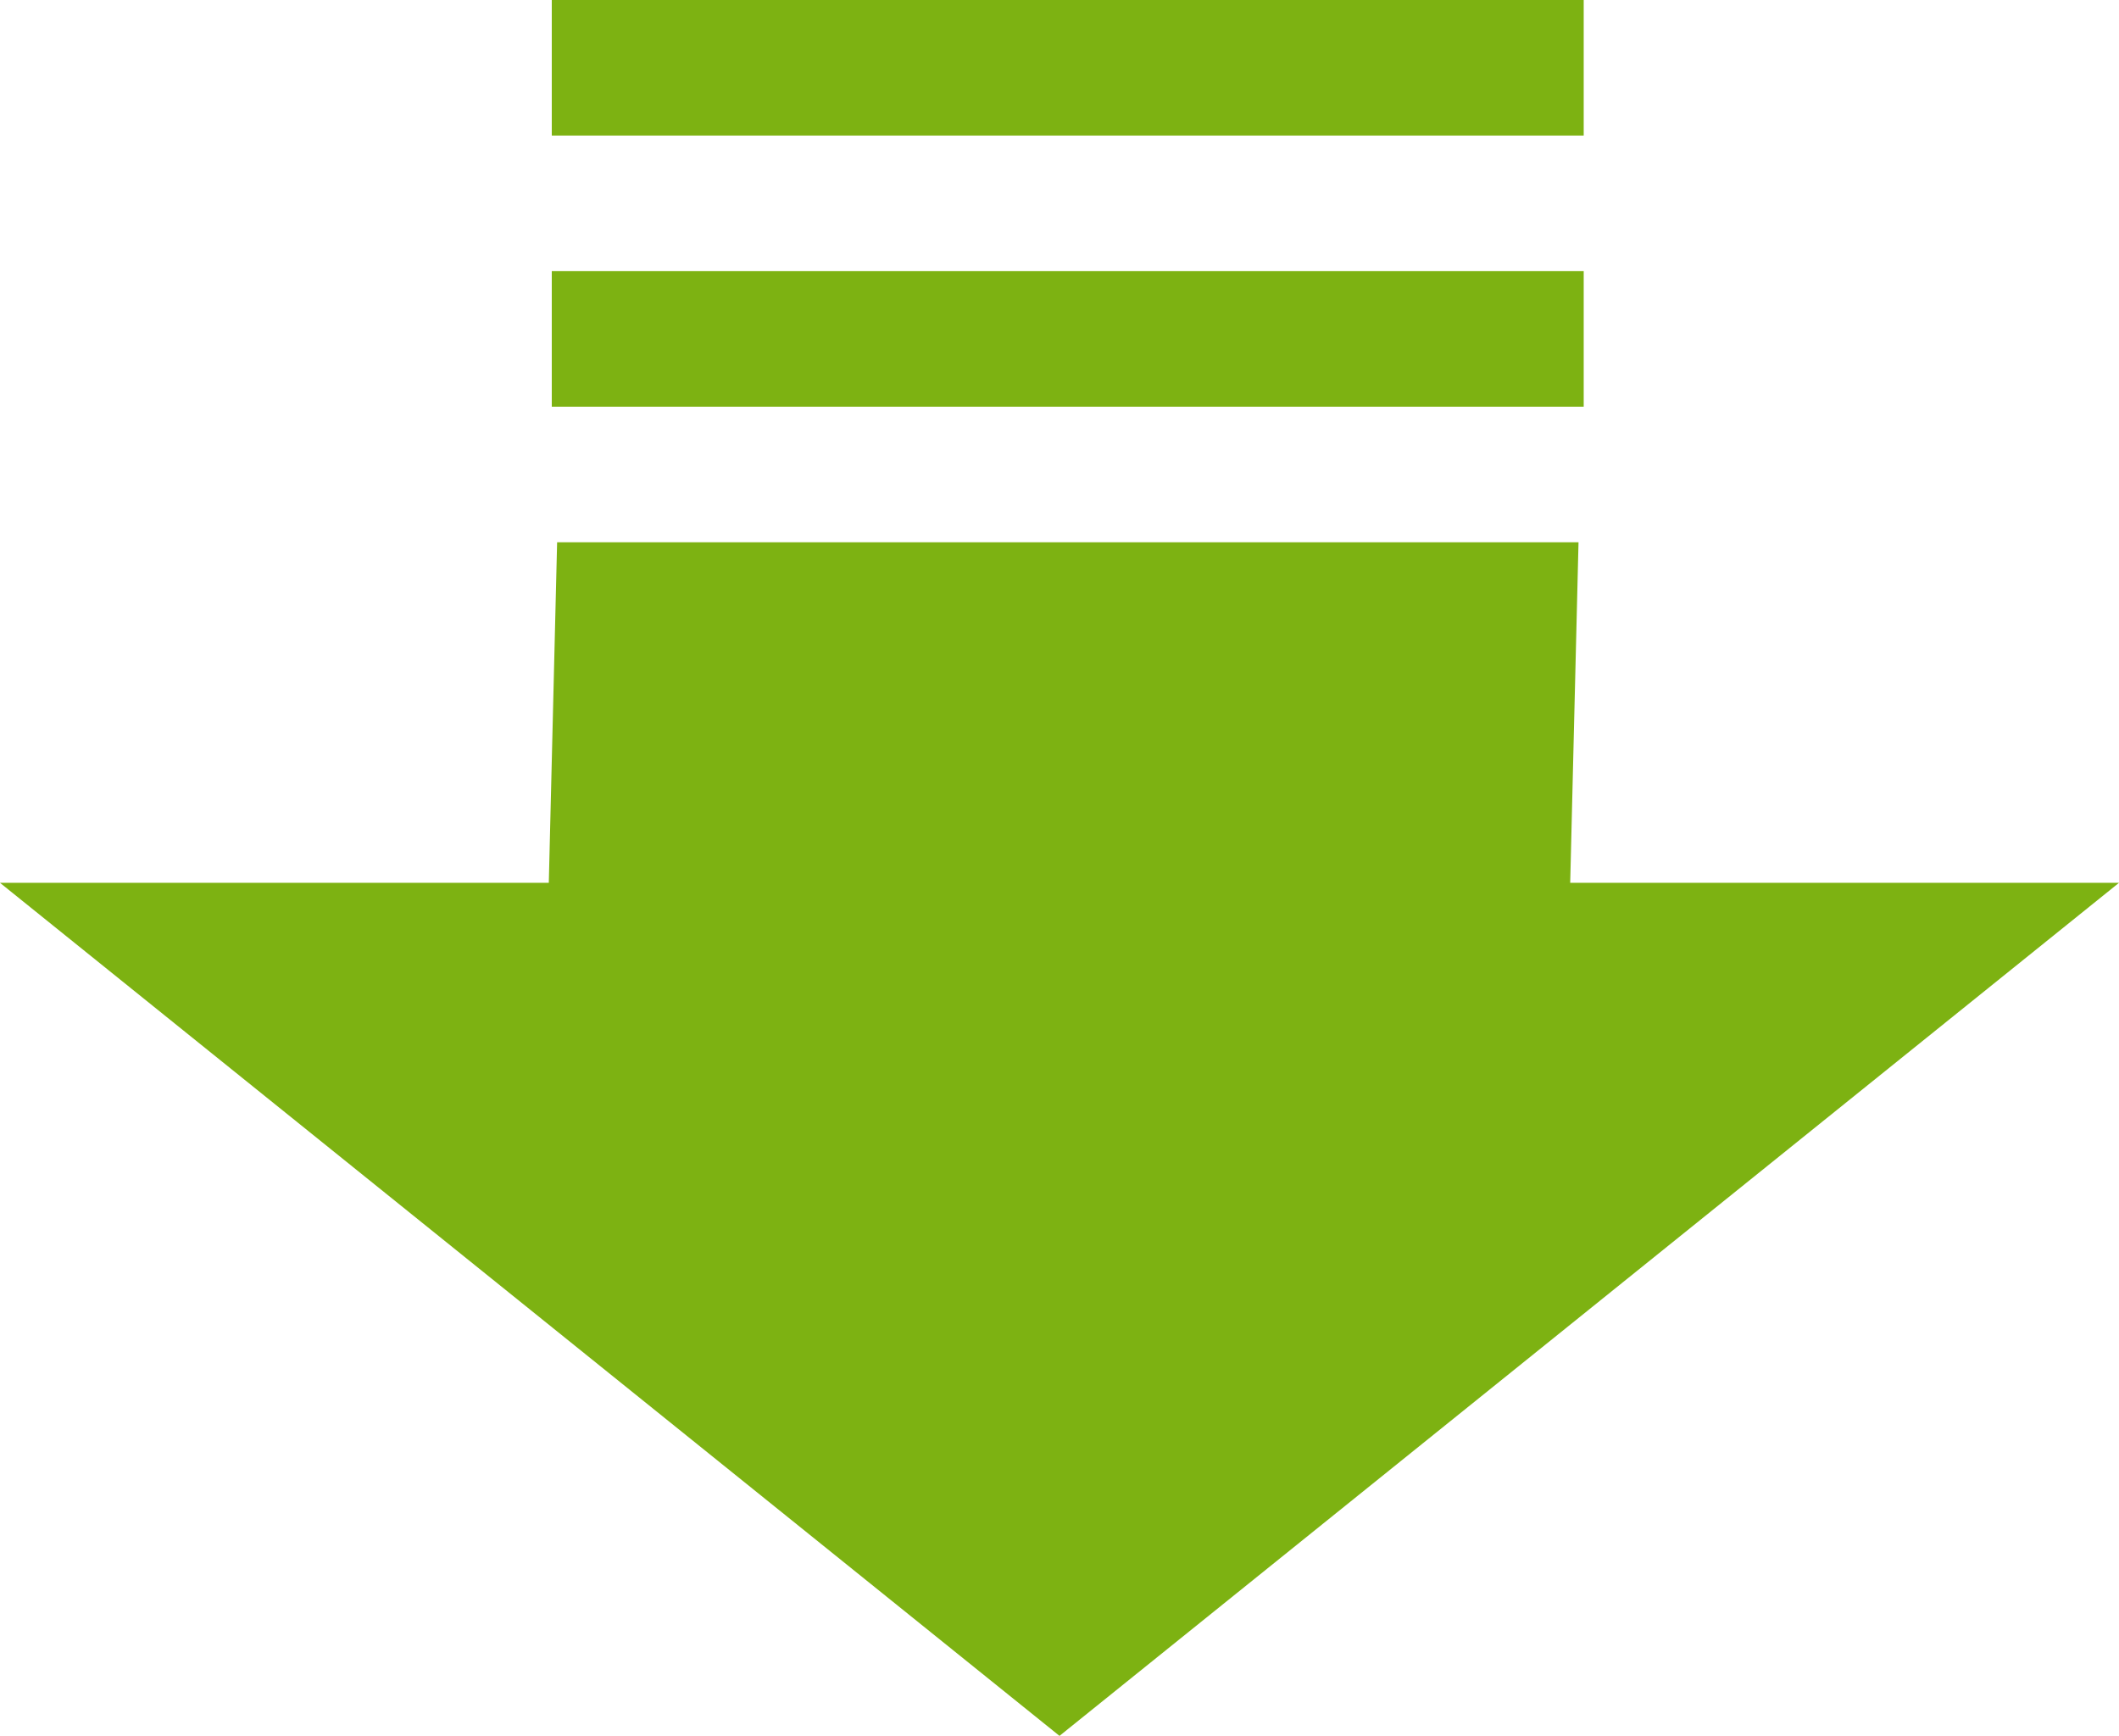 <svg xmlns="http://www.w3.org/2000/svg" width="94" height="77" viewBox="0 0 94 77">
  <g id="グループ_958" data-name="グループ 958" transform="translate(0.485 101.316) rotate(-90)">
    <rect id="長方形_693" data-name="長方形 693" width="6.013" height="45.777" transform="translate(83.276 23.992)" fill="#7db212"/>
    <rect id="長方形_694" data-name="長方形 694" width="6.013" height="45.777" transform="translate(95.303 23.992)" fill="#7db212"/>
    <path id="パス_1232" data-name="パス 1232" d="M62.156-.485l-37.839,47,37.839,47V69.17l15.107.369V24.229l-15.107-.369Z" transform="translate(0 0)" fill="#7db212"/>
  </g>
</svg>
